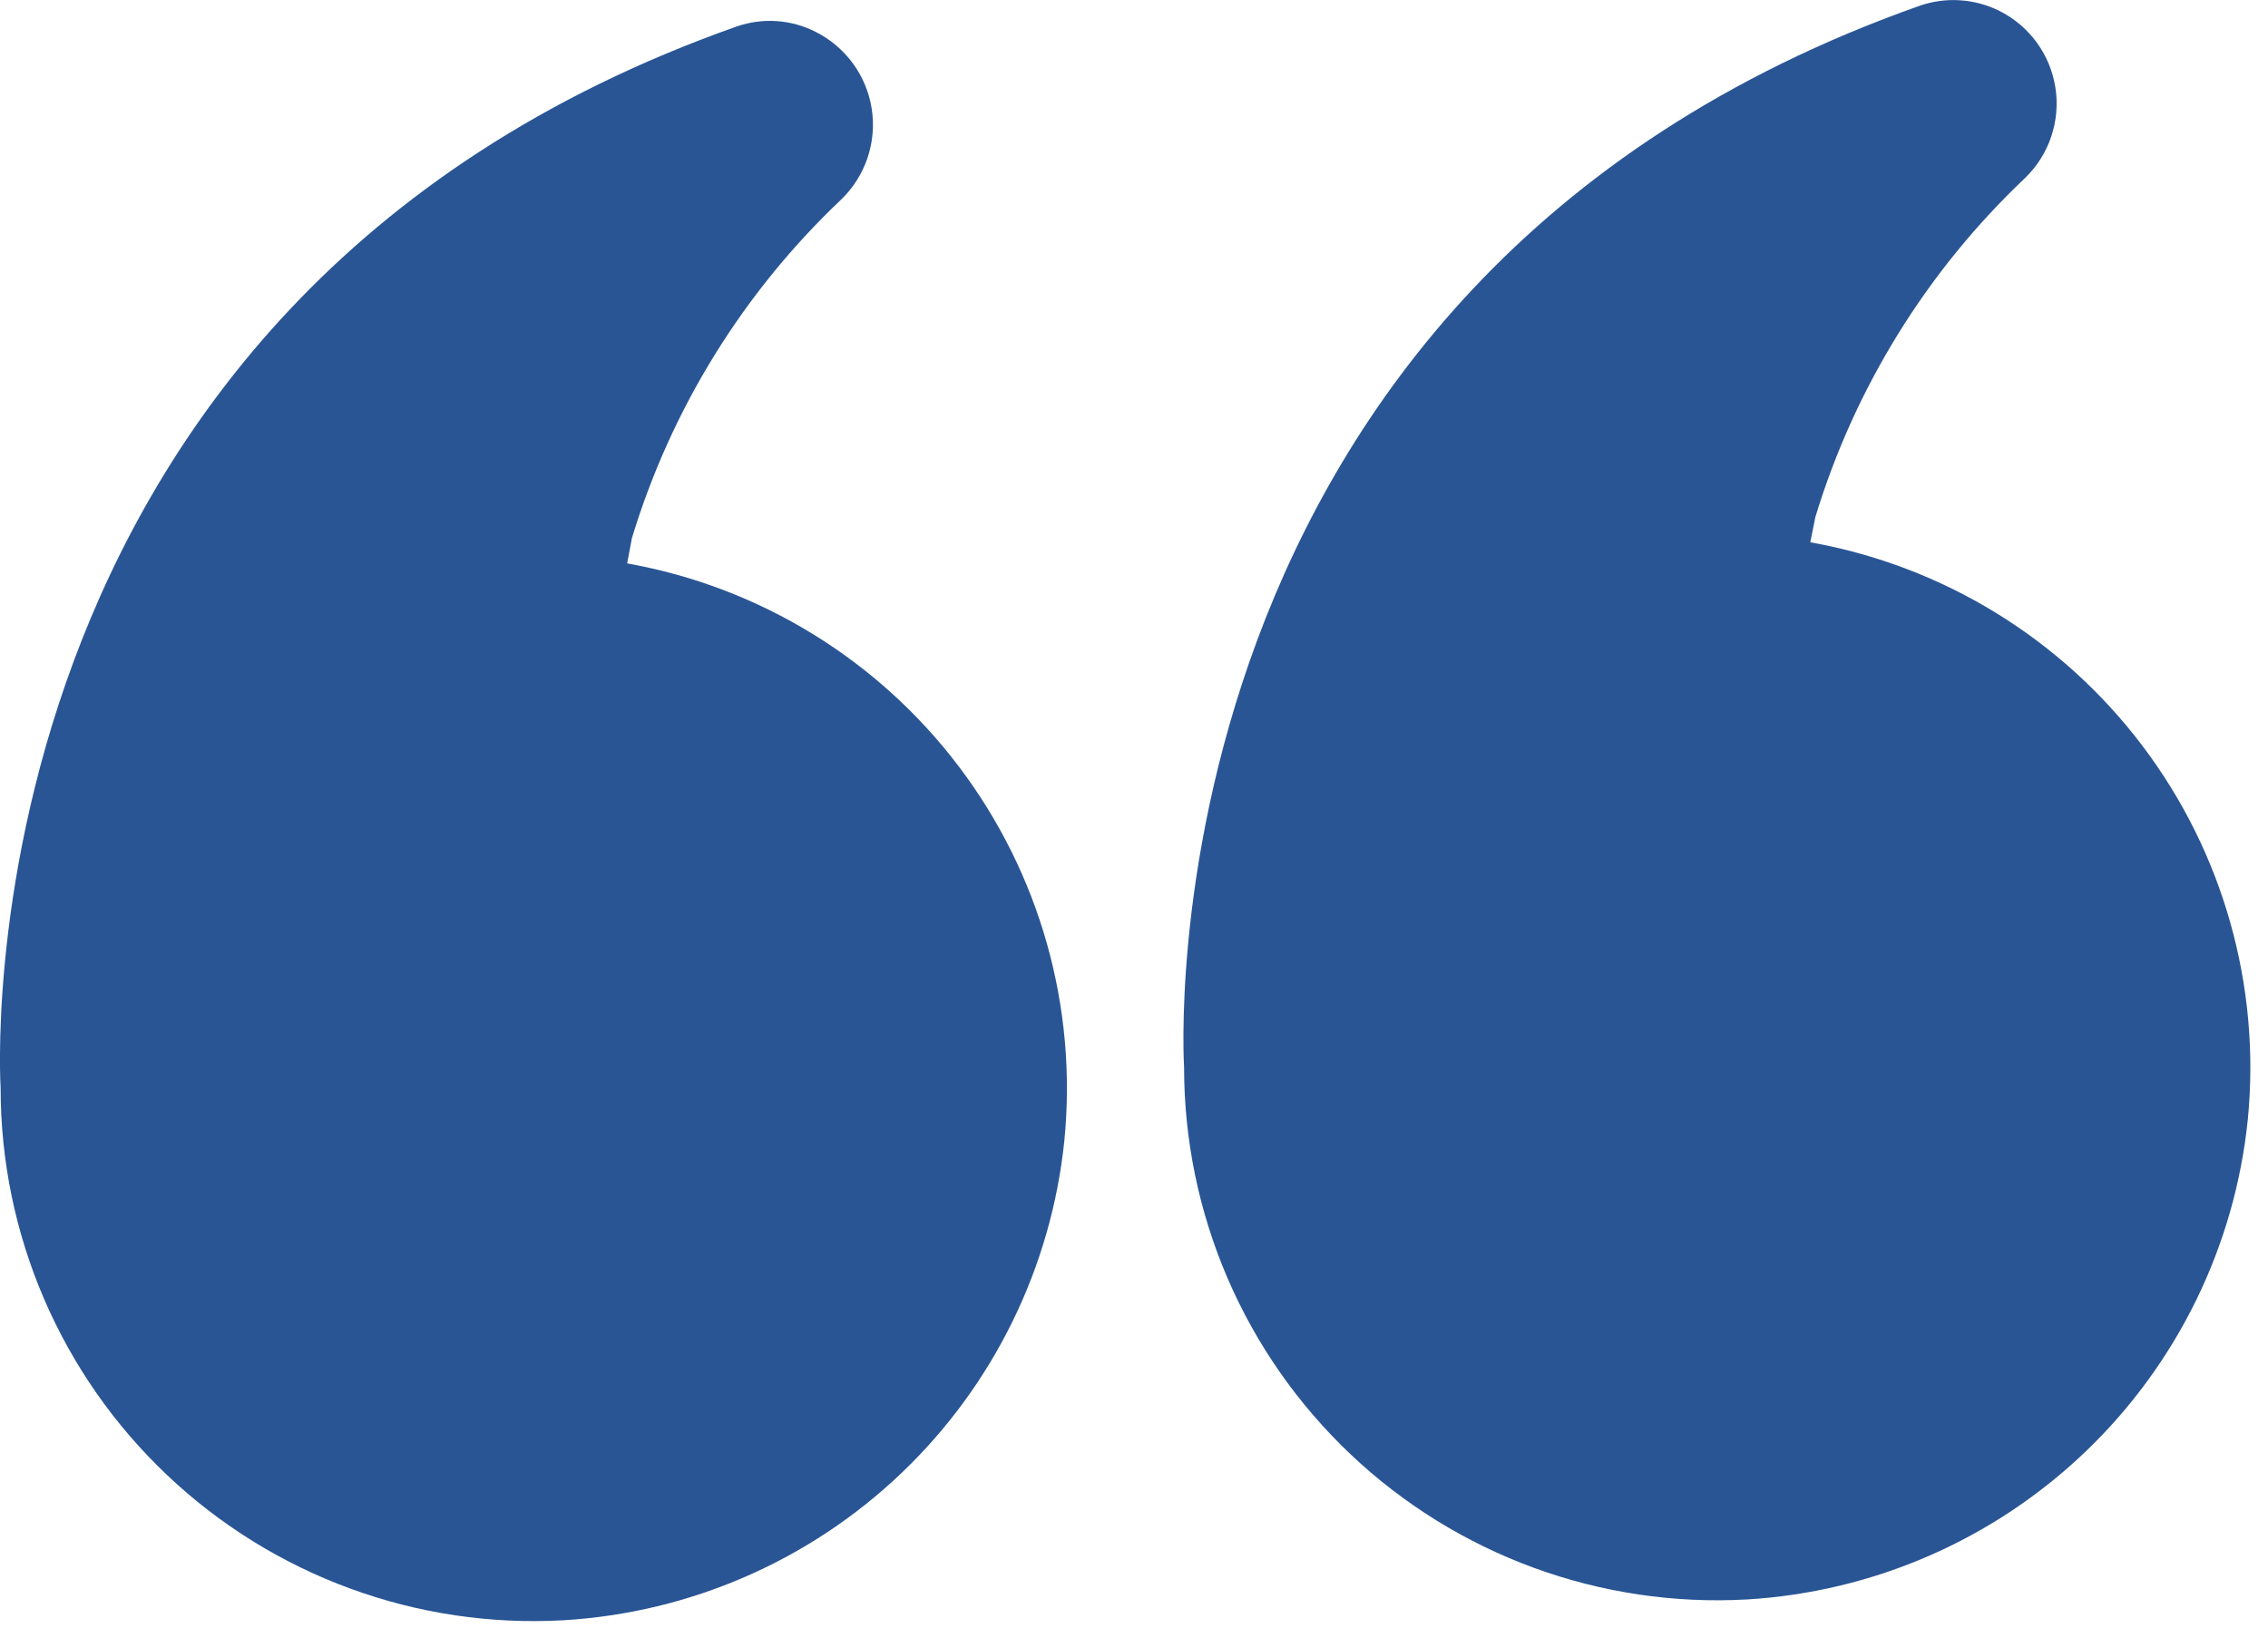 <svg width="72" height="52" viewBox="0 0 72 52" fill="none" xmlns="http://www.w3.org/2000/svg">
<g clip-path="url(#clip0_323_746)">
<path d="M19.91 17.89C24.104 18.637 27.863 20.938 30.435 24.334C33.008 27.73 34.206 31.971 33.79 36.21C33.379 40.226 31.553 43.964 28.638 46.756C25.723 49.549 21.91 51.212 17.88 51.45C15.582 51.578 13.282 51.236 11.121 50.444C8.959 49.653 6.982 48.428 5.311 46.846C3.639 45.264 2.307 43.358 1.398 41.244C0.488 39.13 0.019 36.852 0.02 34.55C0.02 34.55 -1.59 9.66 23.39 0.84C23.797 0.699 24.228 0.641 24.657 0.67C25.087 0.7 25.506 0.815 25.89 1.01C26.361 1.246 26.769 1.592 27.08 2.018C27.39 2.443 27.594 2.938 27.674 3.458C27.755 3.979 27.709 4.512 27.541 5.012C27.373 5.511 27.088 5.963 26.71 6.33C23.596 9.278 21.304 12.987 20.06 17.09L19.91 17.89Z" fill="#295595"/>
<path d="M57.47 17.22C61.665 17.967 65.425 20.267 67.999 23.663C70.573 27.058 71.773 31.299 71.36 35.54C70.951 39.559 69.125 43.3 66.207 46.095C63.29 48.889 59.473 50.554 55.44 50.79C53.143 50.916 50.844 50.573 48.684 49.78C46.524 48.988 44.548 47.764 42.878 46.182C41.207 44.6 39.876 42.694 38.967 40.581C38.058 38.467 37.59 36.19 37.59 33.89C37.59 33.89 35.98 9 60.95 0.18C61.359 0.039 61.791 -0.019 62.221 0.009C62.652 0.036 63.073 0.149 63.46 0.34C63.933 0.574 64.343 0.918 64.655 1.344C64.967 1.77 65.171 2.265 65.252 2.787C65.332 3.308 65.286 3.842 65.117 4.342C64.948 4.842 64.661 5.294 64.28 5.66C61.168 8.609 58.876 12.317 57.63 16.42L57.47 17.22Z" fill="#295595"/>
</g>
<defs>
<clipPath id="clip0_323_746">
<rect width="71.43" height="51.48" fill="white"/>
</clipPath>
</defs>
</svg>
